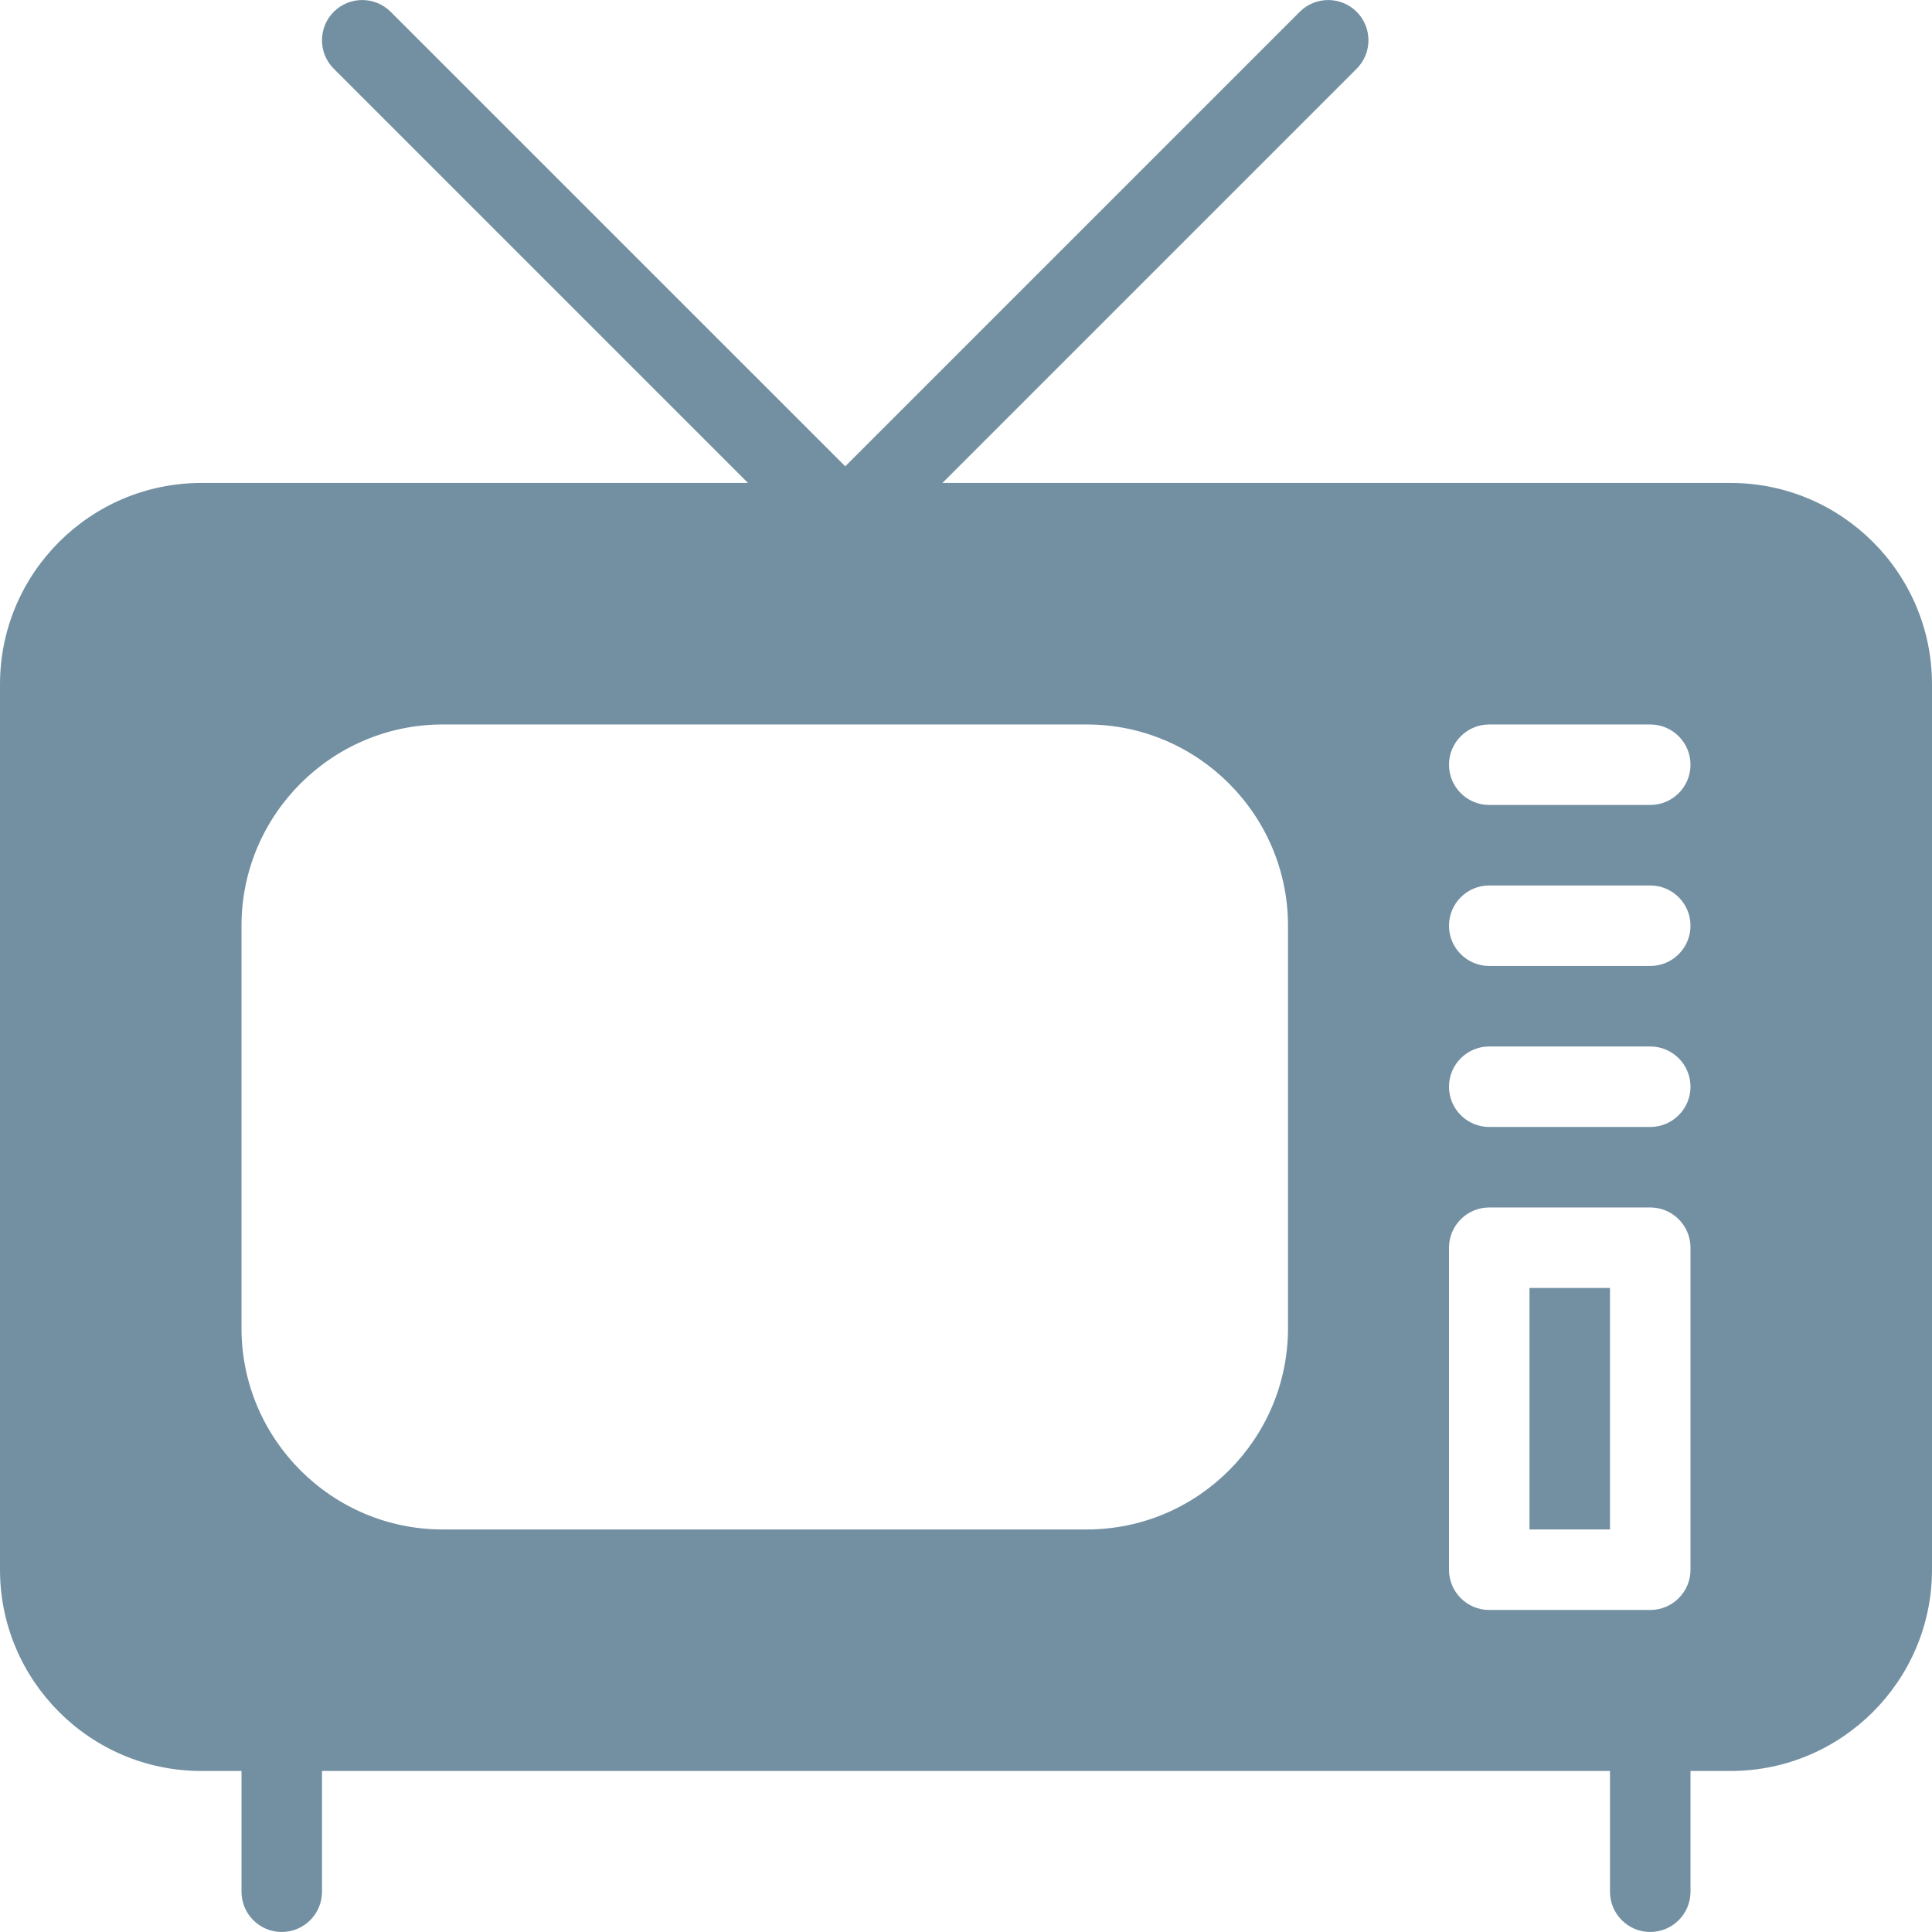 <?xml version="1.0" encoding="iso-8859-1"?>
<!-- Generator: Adobe Illustrator 19.0.0, SVG Export Plug-In . SVG Version: 6.00 Build 0)  -->
<svg xmlns="http://www.w3.org/2000/svg" xmlns:xlink="http://www.w3.org/1999/xlink" version="1.1" id="Capa_1" x="0px" y="0px" viewBox="0 0 512 512" style="enable-background:new 0 0 512 512;" xml:space="preserve" width="512px" height="512px">
<g>
	<g>
		<path d="M458.667,127.992H53.333C23.936,127.992,0,151.928,0,181.325v234.667c0,29.397,23.936,53.333,53.333,53.333h405.333    c29.397,0,53.333-23.936,53.333-53.333V181.325C512,151.928,488.064,127.992,458.667,127.992z M341.333,351.992    c0,29.397-23.936,53.333-53.333,53.333H117.333C87.936,405.325,64,381.389,64,351.992V245.325    c0-29.397,23.936-53.333,53.333-53.333H288c29.397,0,53.333,23.936,53.333,53.333V351.992z M448,415.992    c0,5.888-4.779,10.667-10.667,10.667h-42.667c-5.888,0-10.667-4.779-10.667-10.667v-85.333c0-5.888,4.779-10.667,10.667-10.667    h42.667c5.888,0,10.667,4.779,10.667,10.667V415.992z M437.333,298.659h-42.667c-5.888,0-10.667-4.779-10.667-10.667    s4.779-10.667,10.667-10.667h42.667c5.888,0,10.667,4.779,10.667,10.667S443.221,298.659,437.333,298.659z M437.333,255.992    h-42.667c-5.888,0-10.667-4.779-10.667-10.667s4.779-10.667,10.667-10.667h42.667c5.888,0,10.667,4.779,10.667,10.667    S443.221,255.992,437.333,255.992z M437.333,213.325h-42.667c-5.888,0-10.667-4.779-10.667-10.667s4.779-10.667,10.667-10.667    h42.667c5.888,0,10.667,4.779,10.667,10.667S443.221,213.325,437.333,213.325z" fill="#7390A3"/>
	</g>
</g>
<g>
	<g>
		<rect x="405.333" y="341.325" width="21.333" height="64" fill="#7390A3"/>
	</g>
</g>
<g>
	<g>
		<path d="M74.667,447.992c-5.888,0-10.667,4.779-10.667,10.667v42.667c0,5.888,4.779,10.667,10.667,10.667    s10.667-4.779,10.667-10.667v-42.667C85.333,452.771,80.555,447.992,74.667,447.992z" fill="#7390A3"/>
	</g>
</g>
<g>
	<g>
		<path d="M437.333,447.992c-5.888,0-10.667,4.779-10.667,10.667v42.667c0,5.888,4.779,10.667,10.667,10.667    c5.888,0,10.667-4.779,10.667-10.667v-42.667C448,452.771,443.221,447.992,437.333,447.992z" fill="#7390A3"/>
	</g>
</g>
<g>
	<g>
		<path d="M359.531,3.128c-4.16-4.16-10.923-4.16-15.083,0L224,123.576L103.531,3.128c-4.16-4.16-10.923-4.16-15.083,0    c-4.16,4.16-4.16,10.923,0,15.083l128,128c2.091,2.069,4.821,3.115,7.552,3.115s5.461-1.045,7.531-3.115l128-128    C363.691,14.051,363.691,7.288,359.531,3.128z" fill="#7390A3"/>
	</g>
</g>
<g>
</g>
<g>
</g>
<g>
</g>
<g>
</g>
<g>
</g>
<g>
</g>
<g>
</g>
<g>
</g>
<g>
</g>
<g>
</g>
<g>
</g>
<g>
</g>
<g>
</g>
<g>
</g>
<g>
</g>
</svg>

